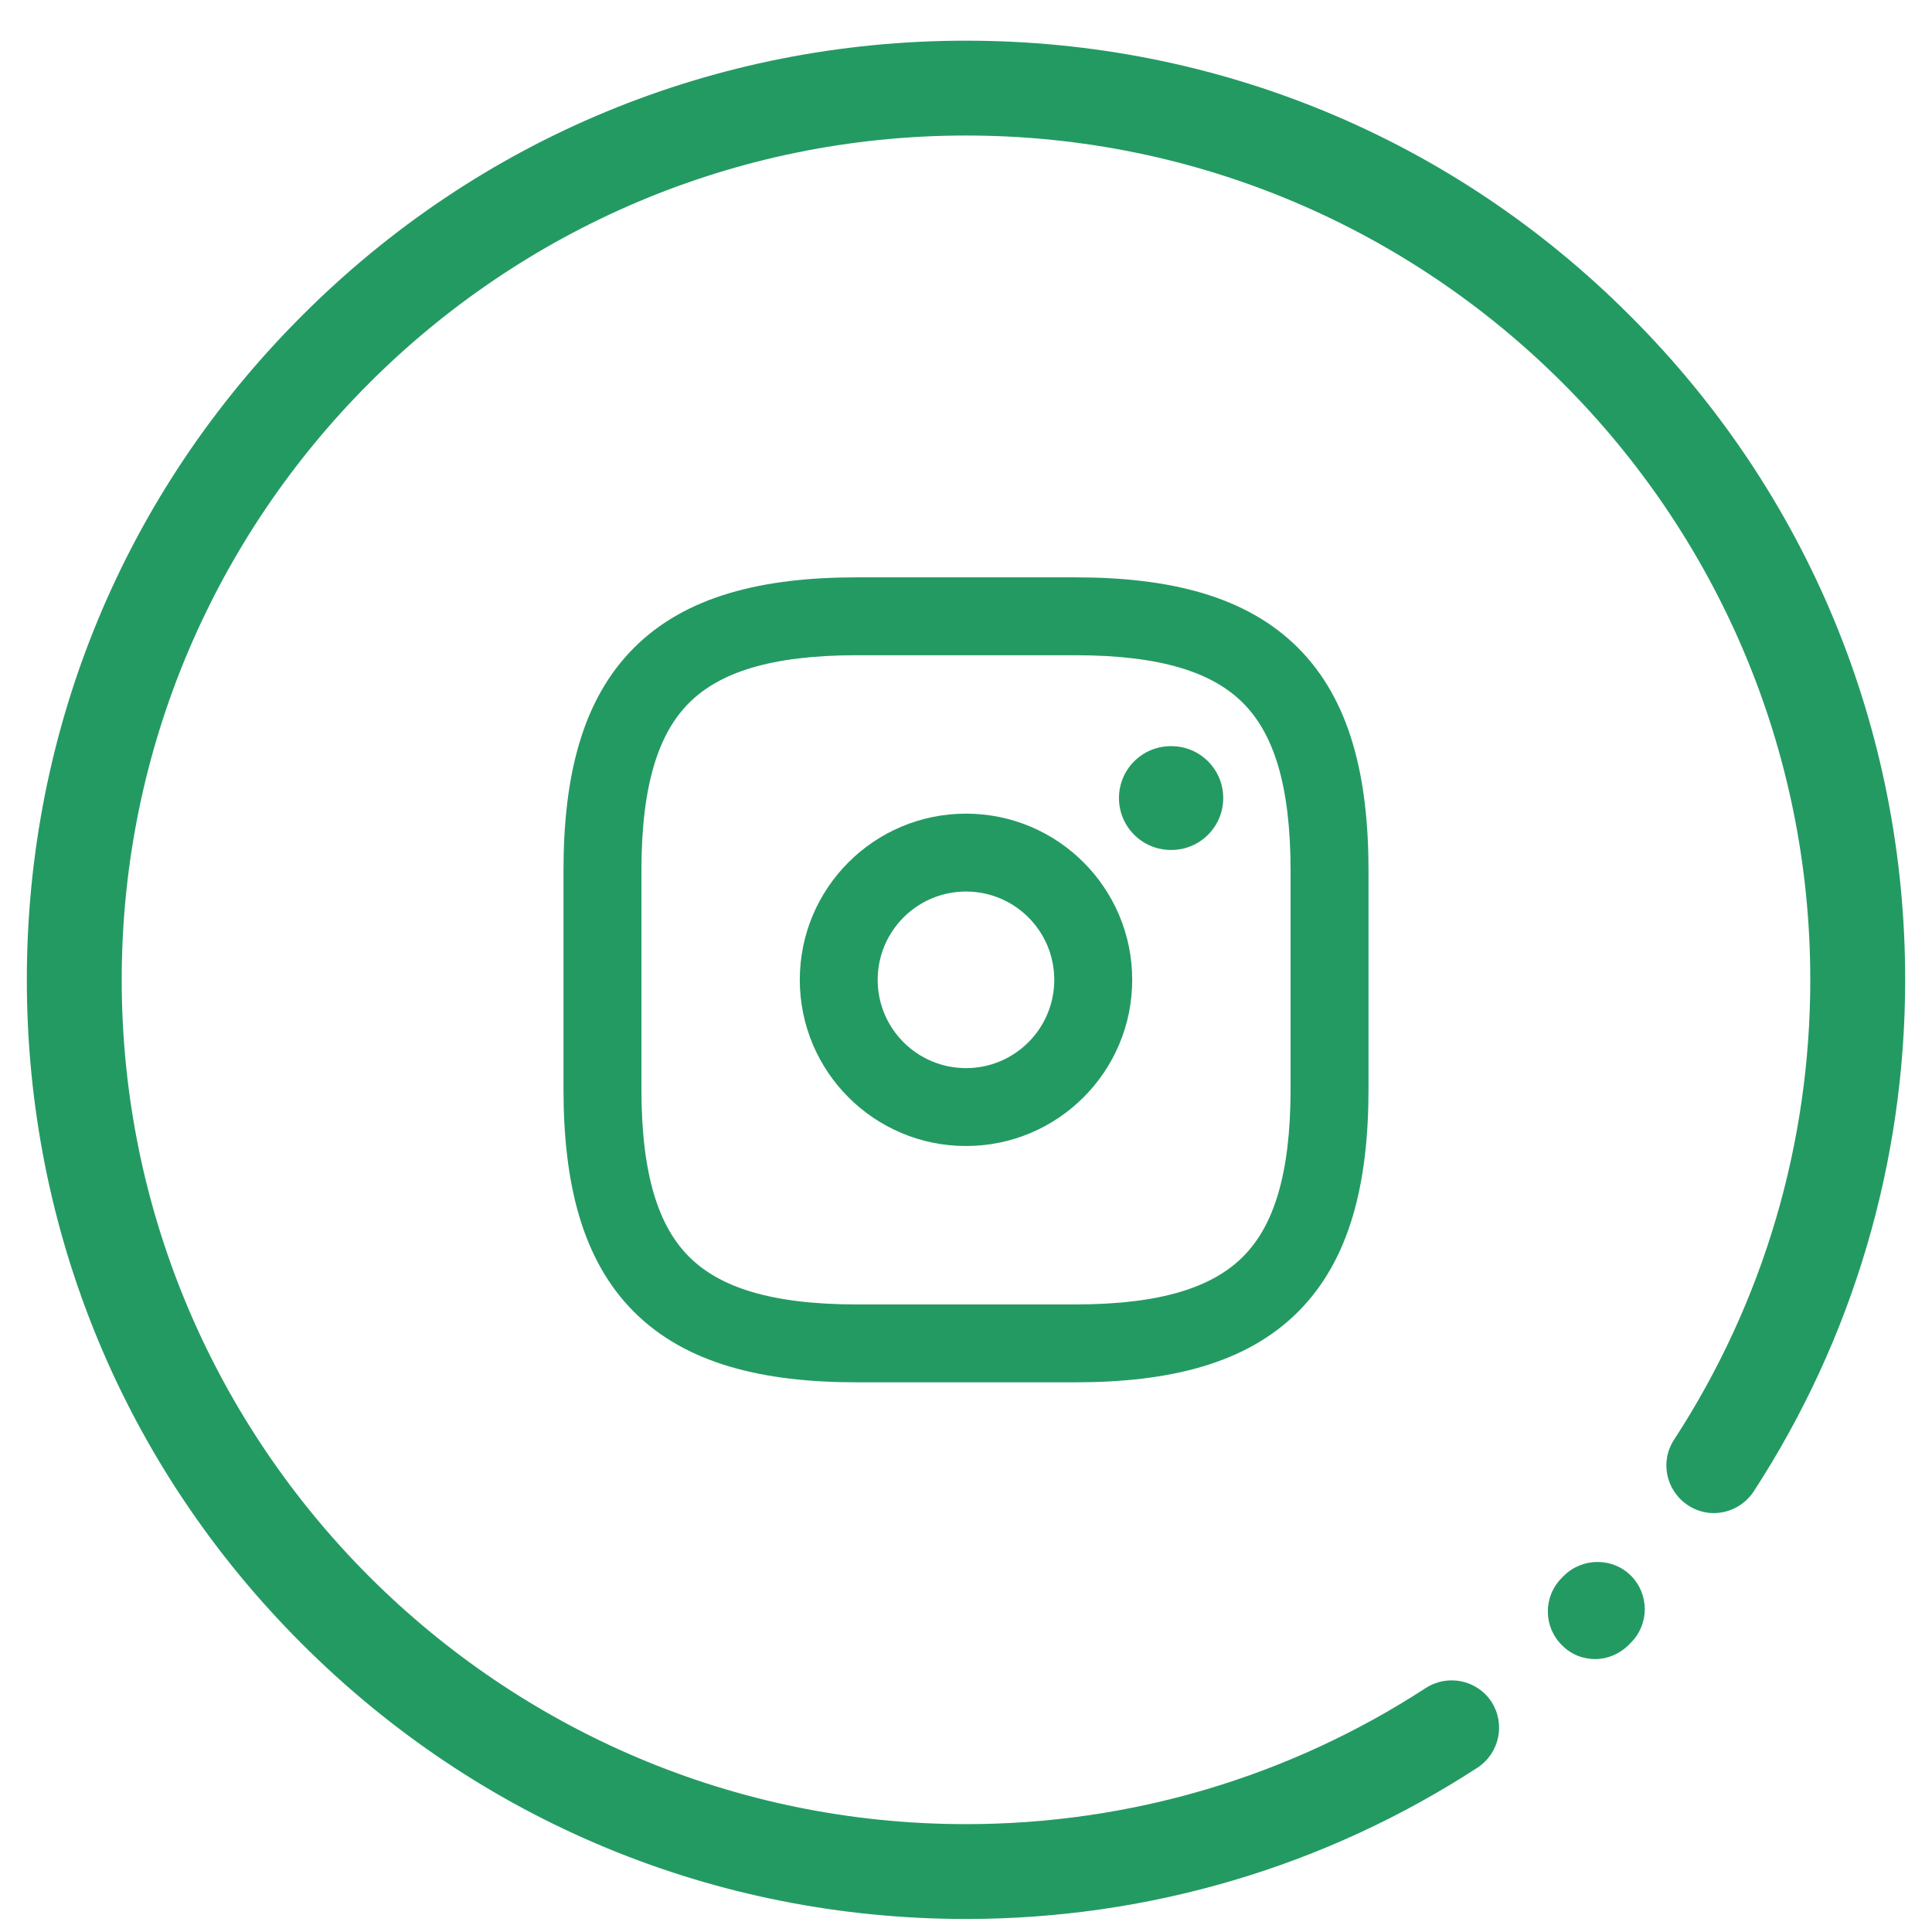<svg width="35" height="35" viewBox="0 0 35 35" fill="none" xmlns="http://www.w3.org/2000/svg">
<path d="M29.544 28.543C29.881 28.88 29.881 29.423 29.544 29.76L29.503 29.801C29.337 29.966 29.117 30.056 28.898 30.056C28.678 30.056 28.458 29.973 28.293 29.801C27.956 29.465 27.956 28.922 28.293 28.585L28.327 28.55C28.664 28.213 29.214 28.213 29.544 28.543Z" fill="#249A63"/>
<path d="M29.53 5.72C26.32 2.503 22.044 0.737 17.5 0.737C12.956 0.737 8.68 2.503 5.47 5.72C2.253 8.931 0.486 13.207 0.486 17.75C0.486 22.294 2.253 26.57 5.47 29.78C8.68 32.991 12.956 34.764 17.5 34.764C20.806 34.764 24.01 33.816 26.767 32.022C27.165 31.76 27.275 31.231 27.021 30.832C26.76 30.433 26.23 30.324 25.832 30.578C23.35 32.193 20.47 33.046 17.5 33.046C9.065 33.046 2.205 26.185 2.205 17.75C2.205 9.316 9.065 2.455 17.5 2.455C25.935 2.455 32.795 9.316 32.795 17.75C32.795 20.72 31.943 23.601 30.327 26.082C30.066 26.481 30.183 27.01 30.582 27.271C30.98 27.533 31.51 27.416 31.771 27.017C33.565 24.26 34.514 21.05 34.514 17.75C34.514 13.207 32.747 8.931 29.53 5.72Z" fill="#249A63"/>
<path fill-rule="evenodd" clip-rule="evenodd" d="M11.485 11.736C12.423 10.798 13.808 10.459 15.524 10.459H19.476C21.192 10.459 22.577 10.798 23.515 11.736C24.453 12.674 24.792 14.059 24.792 15.775V19.726C24.792 21.442 24.453 22.827 23.515 23.765C22.577 24.703 21.192 25.042 19.476 25.042H15.524C13.808 25.042 12.423 24.703 11.485 23.765C10.547 22.827 10.208 21.442 10.208 19.726V15.775C10.208 14.059 10.547 12.674 11.485 11.736ZM12.483 12.734C11.939 13.277 11.62 14.198 11.62 15.775V19.726C11.62 21.303 11.939 22.224 12.483 22.767C13.027 23.311 13.947 23.631 15.524 23.631H19.476C21.053 23.631 21.973 23.311 22.517 22.767C23.061 22.224 23.38 21.303 23.38 19.726V15.775C23.38 14.198 23.061 13.277 22.517 12.734C21.973 12.19 21.053 11.87 19.476 11.87H15.524C13.947 11.87 13.027 12.19 12.483 12.734Z" fill="#249A63"/>
<path fill-rule="evenodd" clip-rule="evenodd" d="M17.5 16.151C16.617 16.151 15.9 16.867 15.9 17.75C15.9 18.634 16.617 19.35 17.5 19.35C18.383 19.35 19.099 18.634 19.099 17.75C19.099 16.867 18.383 16.151 17.5 16.151ZM14.489 17.75C14.489 16.088 15.837 14.74 17.5 14.74C19.163 14.74 20.511 16.088 20.511 17.75C20.511 19.413 19.163 20.761 17.5 20.761C15.837 20.761 14.489 19.413 14.489 17.75Z" fill="#249A63"/>
<path fill-rule="evenodd" clip-rule="evenodd" d="M20.271 14.457C20.271 13.938 20.692 13.517 21.212 13.517H21.22C21.739 13.517 22.16 13.938 22.16 14.457C22.16 14.977 21.739 15.398 21.22 15.398H21.212C20.692 15.398 20.271 14.977 20.271 14.457Z" fill="#249A63"/>
</svg>
